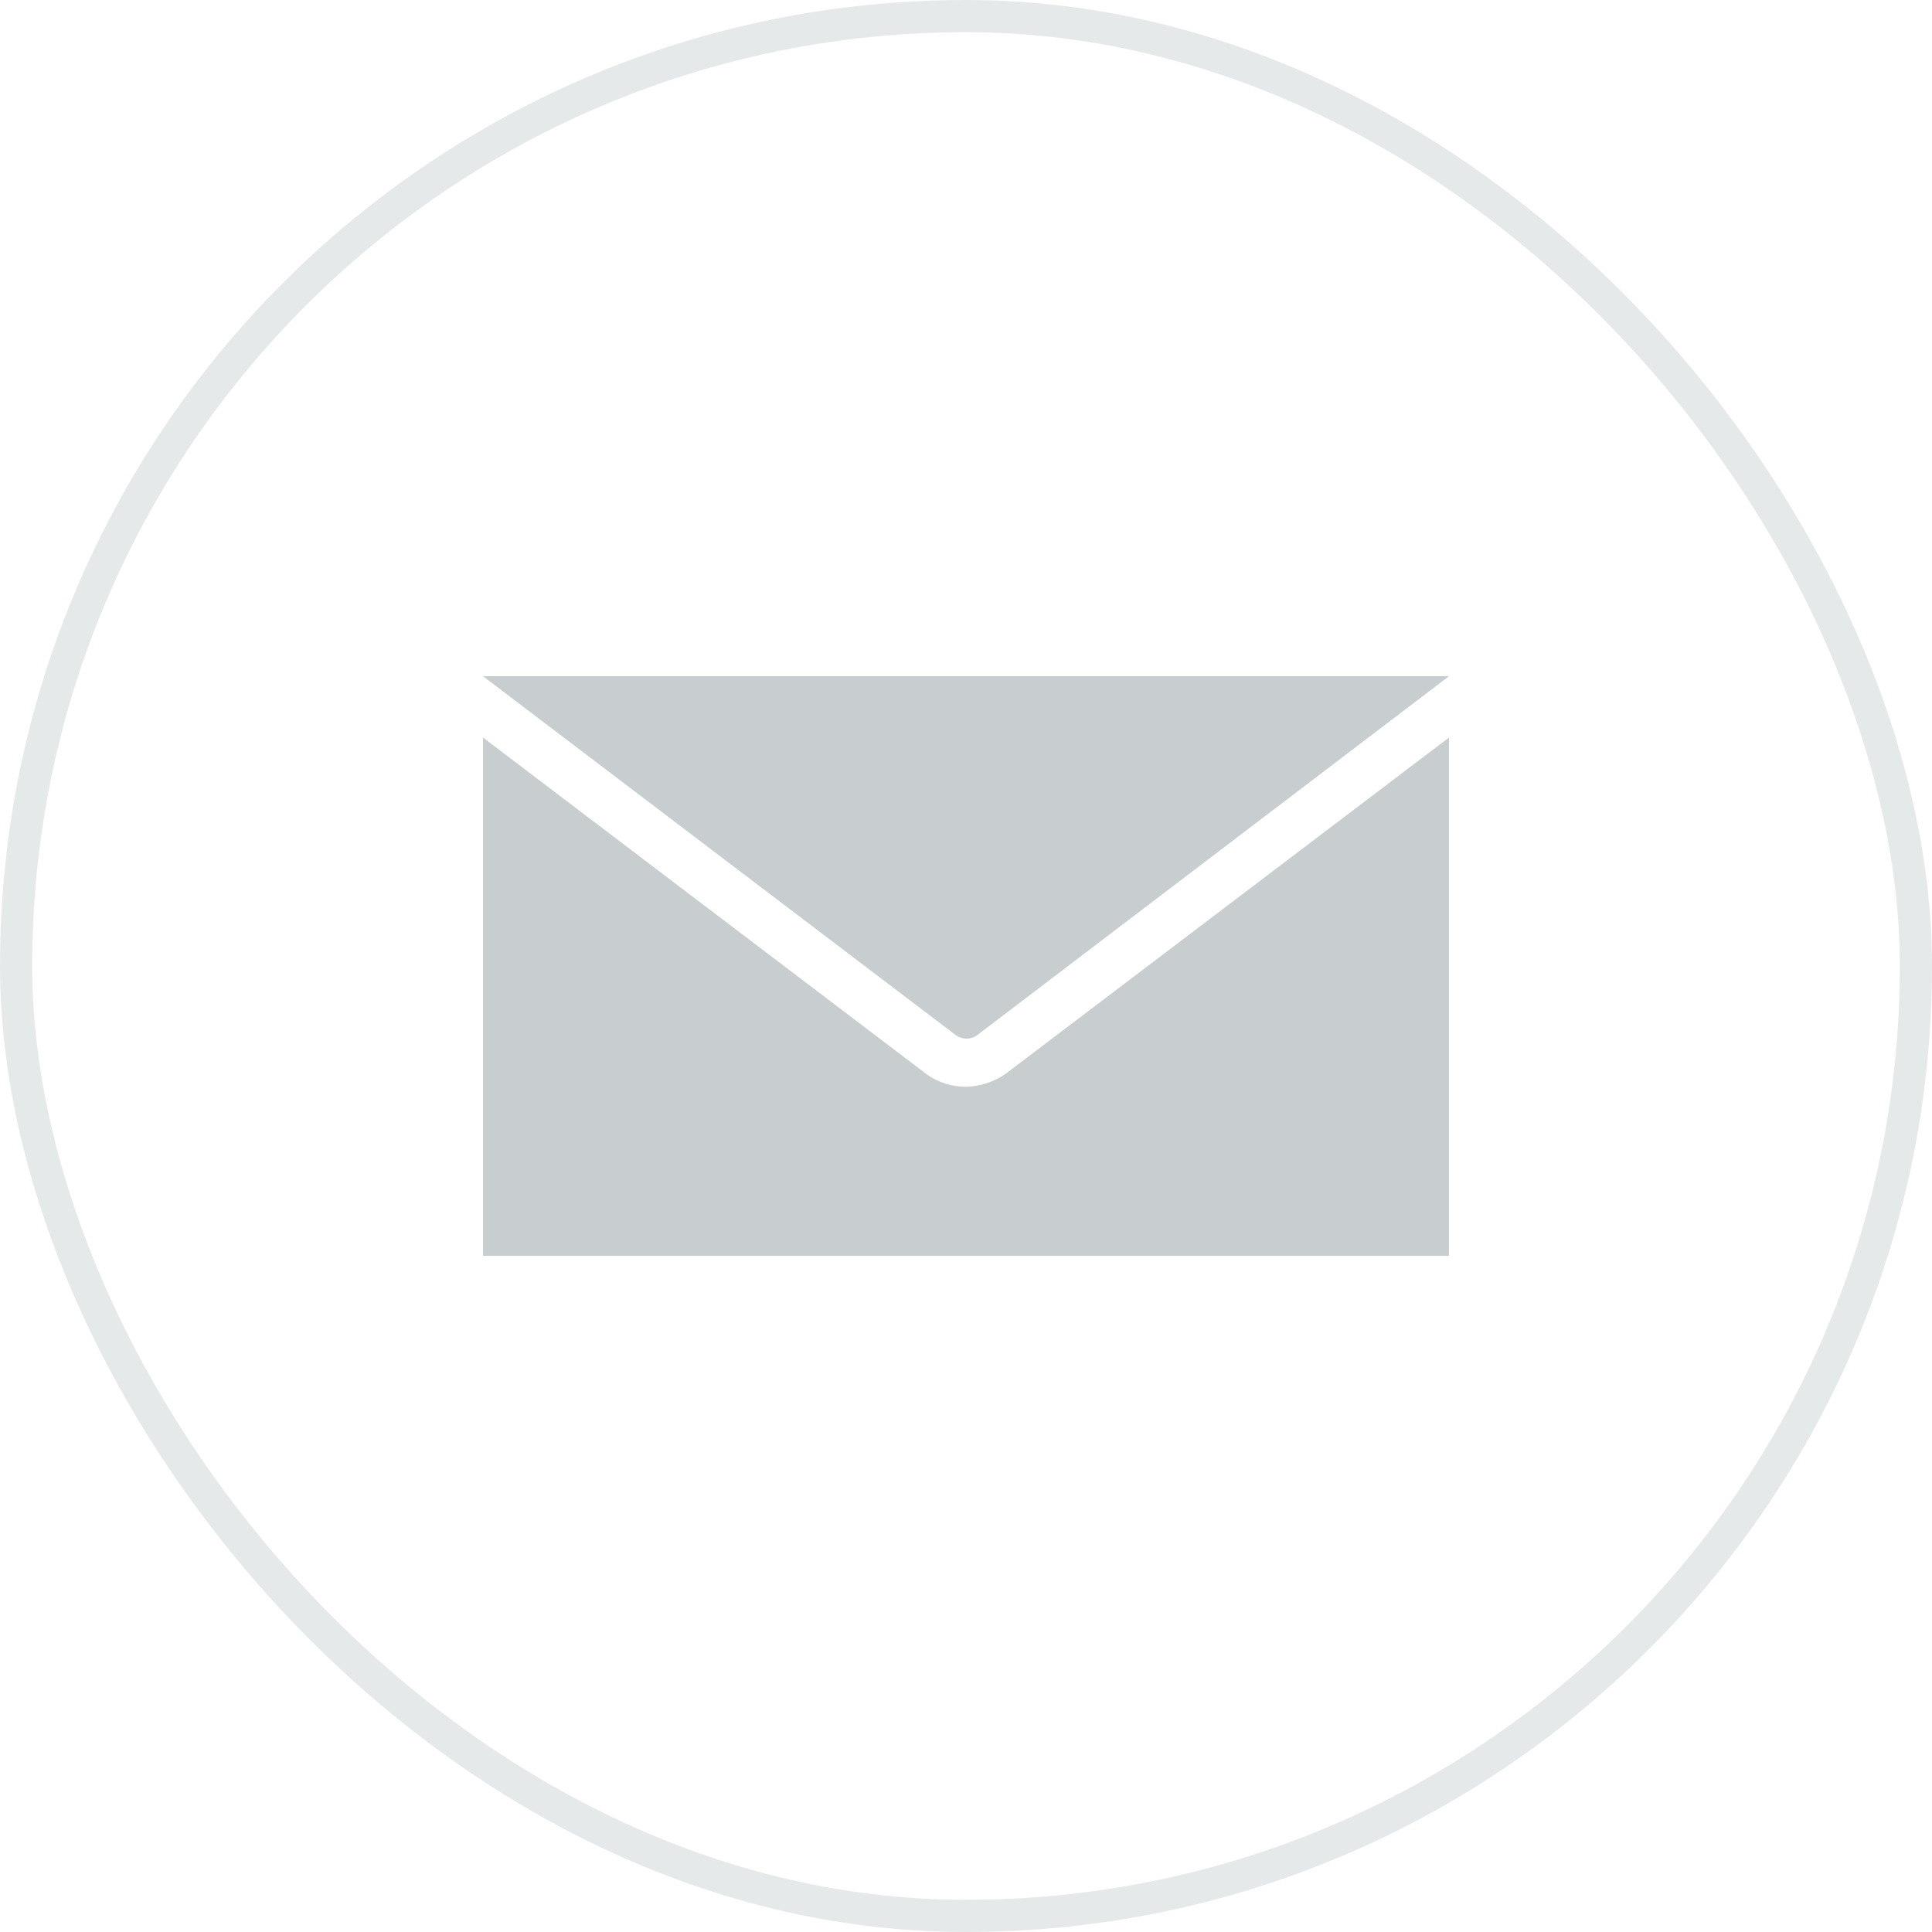 <svg width="120" height="120" viewBox="0 0 120 120" fill="none" xmlns="http://www.w3.org/2000/svg">
<path fill-rule="evenodd" clip-rule="evenodd" d="M60.03 64.51C59.806 64.51 59.587 64.444 59.4 64.32L30 42H90L60.66 64.32C60.473 64.444 60.254 64.51 60.03 64.51ZM59.97 67.5C60.849 67.486 61.704 67.215 62.43 66.72L90 45.81V78H30V45.81L57.63 66.78C58.321 67.247 59.136 67.498 59.97 67.5Z" fill="#C8CDD0"/>
<rect x="1" y="1" width="118" height="118" rx="59" stroke="#E6E9EA" stroke-width="2"/>
</svg>
